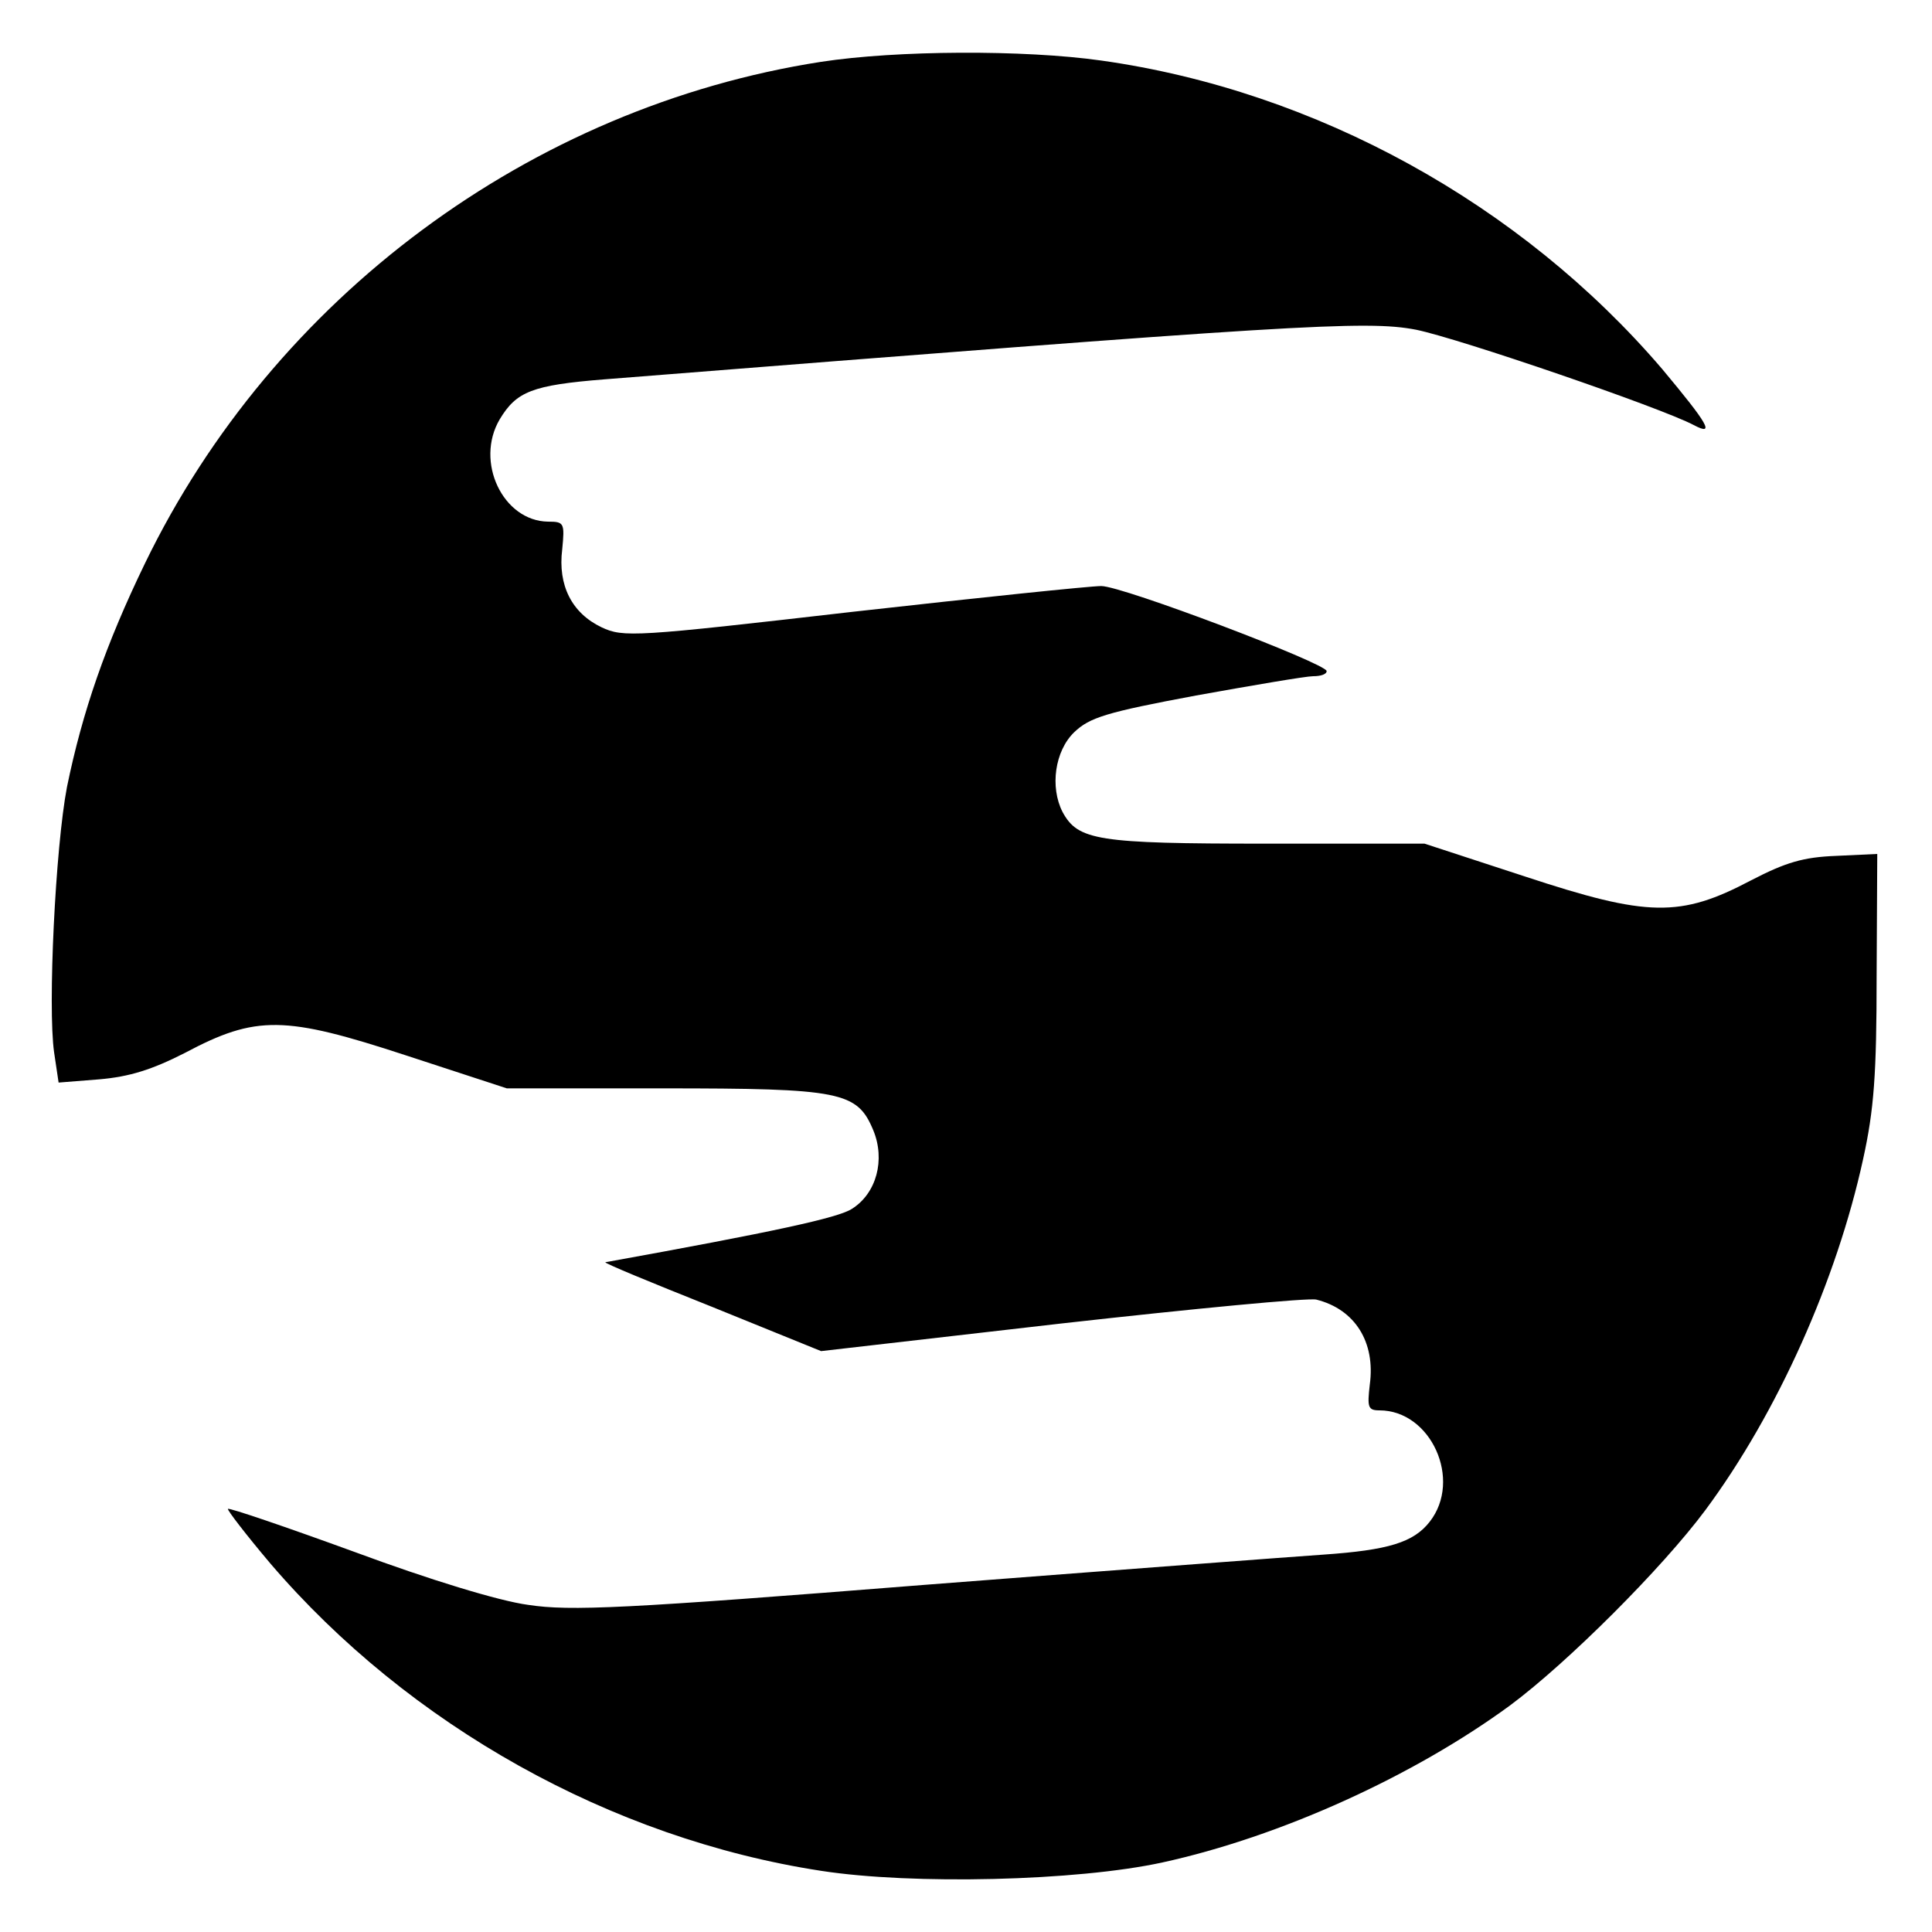<?xml version="1.0" standalone="no"?>
<!DOCTYPE svg PUBLIC "-//W3C//DTD SVG 20010904//EN"
 "http://www.w3.org/TR/2001/REC-SVG-20010904/DTD/svg10.dtd">
<svg version="1.0" xmlns="http://www.w3.org/2000/svg"
 width="300pt" height="300pt" viewBox="0 0 300 300"
 preserveAspectRatio="xMidYMid meet">
<g transform="translate(0,300) scale(0.1,-0.1)"
fill="#000000" stroke="none">
<path d="M1275 2904 c-451 -70 -850 -366 -1050 -779 -61 -126 -97 -230 -121
-347 -18 -94 -30 -342 -20 -412 l7 -47 63 5 c47 4 82 15 133 41 111 59 155 58
344 -4 l156 -51 242 0 c277 0 302 -5 327 -65 19 -46 5 -98 -33 -122 -21 -14
-123 -36 -383 -83 -3 -1 72 -32 165 -69 l170 -69 374 43 c205 23 383 40 395
37 60 -15 92 -66 83 -132 -4 -35 -3 -40 15 -40 80 0 129 -108 78 -173 -25 -32
-64 -44 -165 -51 -44 -3 -323 -24 -620 -47 -465 -37 -550 -41 -615 -31 -45 6
-153 39 -269 82 -107 39 -195 69 -197 67 -2 -1 28 -40 66 -85 215 -251 529
-427 855 -477 142 -22 397 -16 530 13 183 40 390 134 540 244 90 67 236 213
303 303 112 151 204 357 245 545 17 77 21 132 21 284 l1 190 -64 -3 c-51 -2
-78 -10 -132 -38 -110 -58 -160 -57 -351 6 l-156 51 -247 0 c-261 0 -291 5
-315 49 -20 39 -12 95 18 124 24 23 50 31 189 57 89 16 171 30 182 30 12 0 21
3 21 8 -1 12 -317 132 -350 132 -17 0 -190 -18 -386 -40 -339 -39 -356 -40
-390 -24 -46 22 -68 65 -61 121 4 41 3 43 -22 43 -70 1 -114 93 -75 159 26 43
50 53 163 62 1074 85 1182 92 1260 77 68 -14 380 -121 431 -148 34 -18 22 2
-49 87 -219 256 -537 432 -871 479 -120 17 -318 16 -435 -2z"/>
</g>
</svg>
